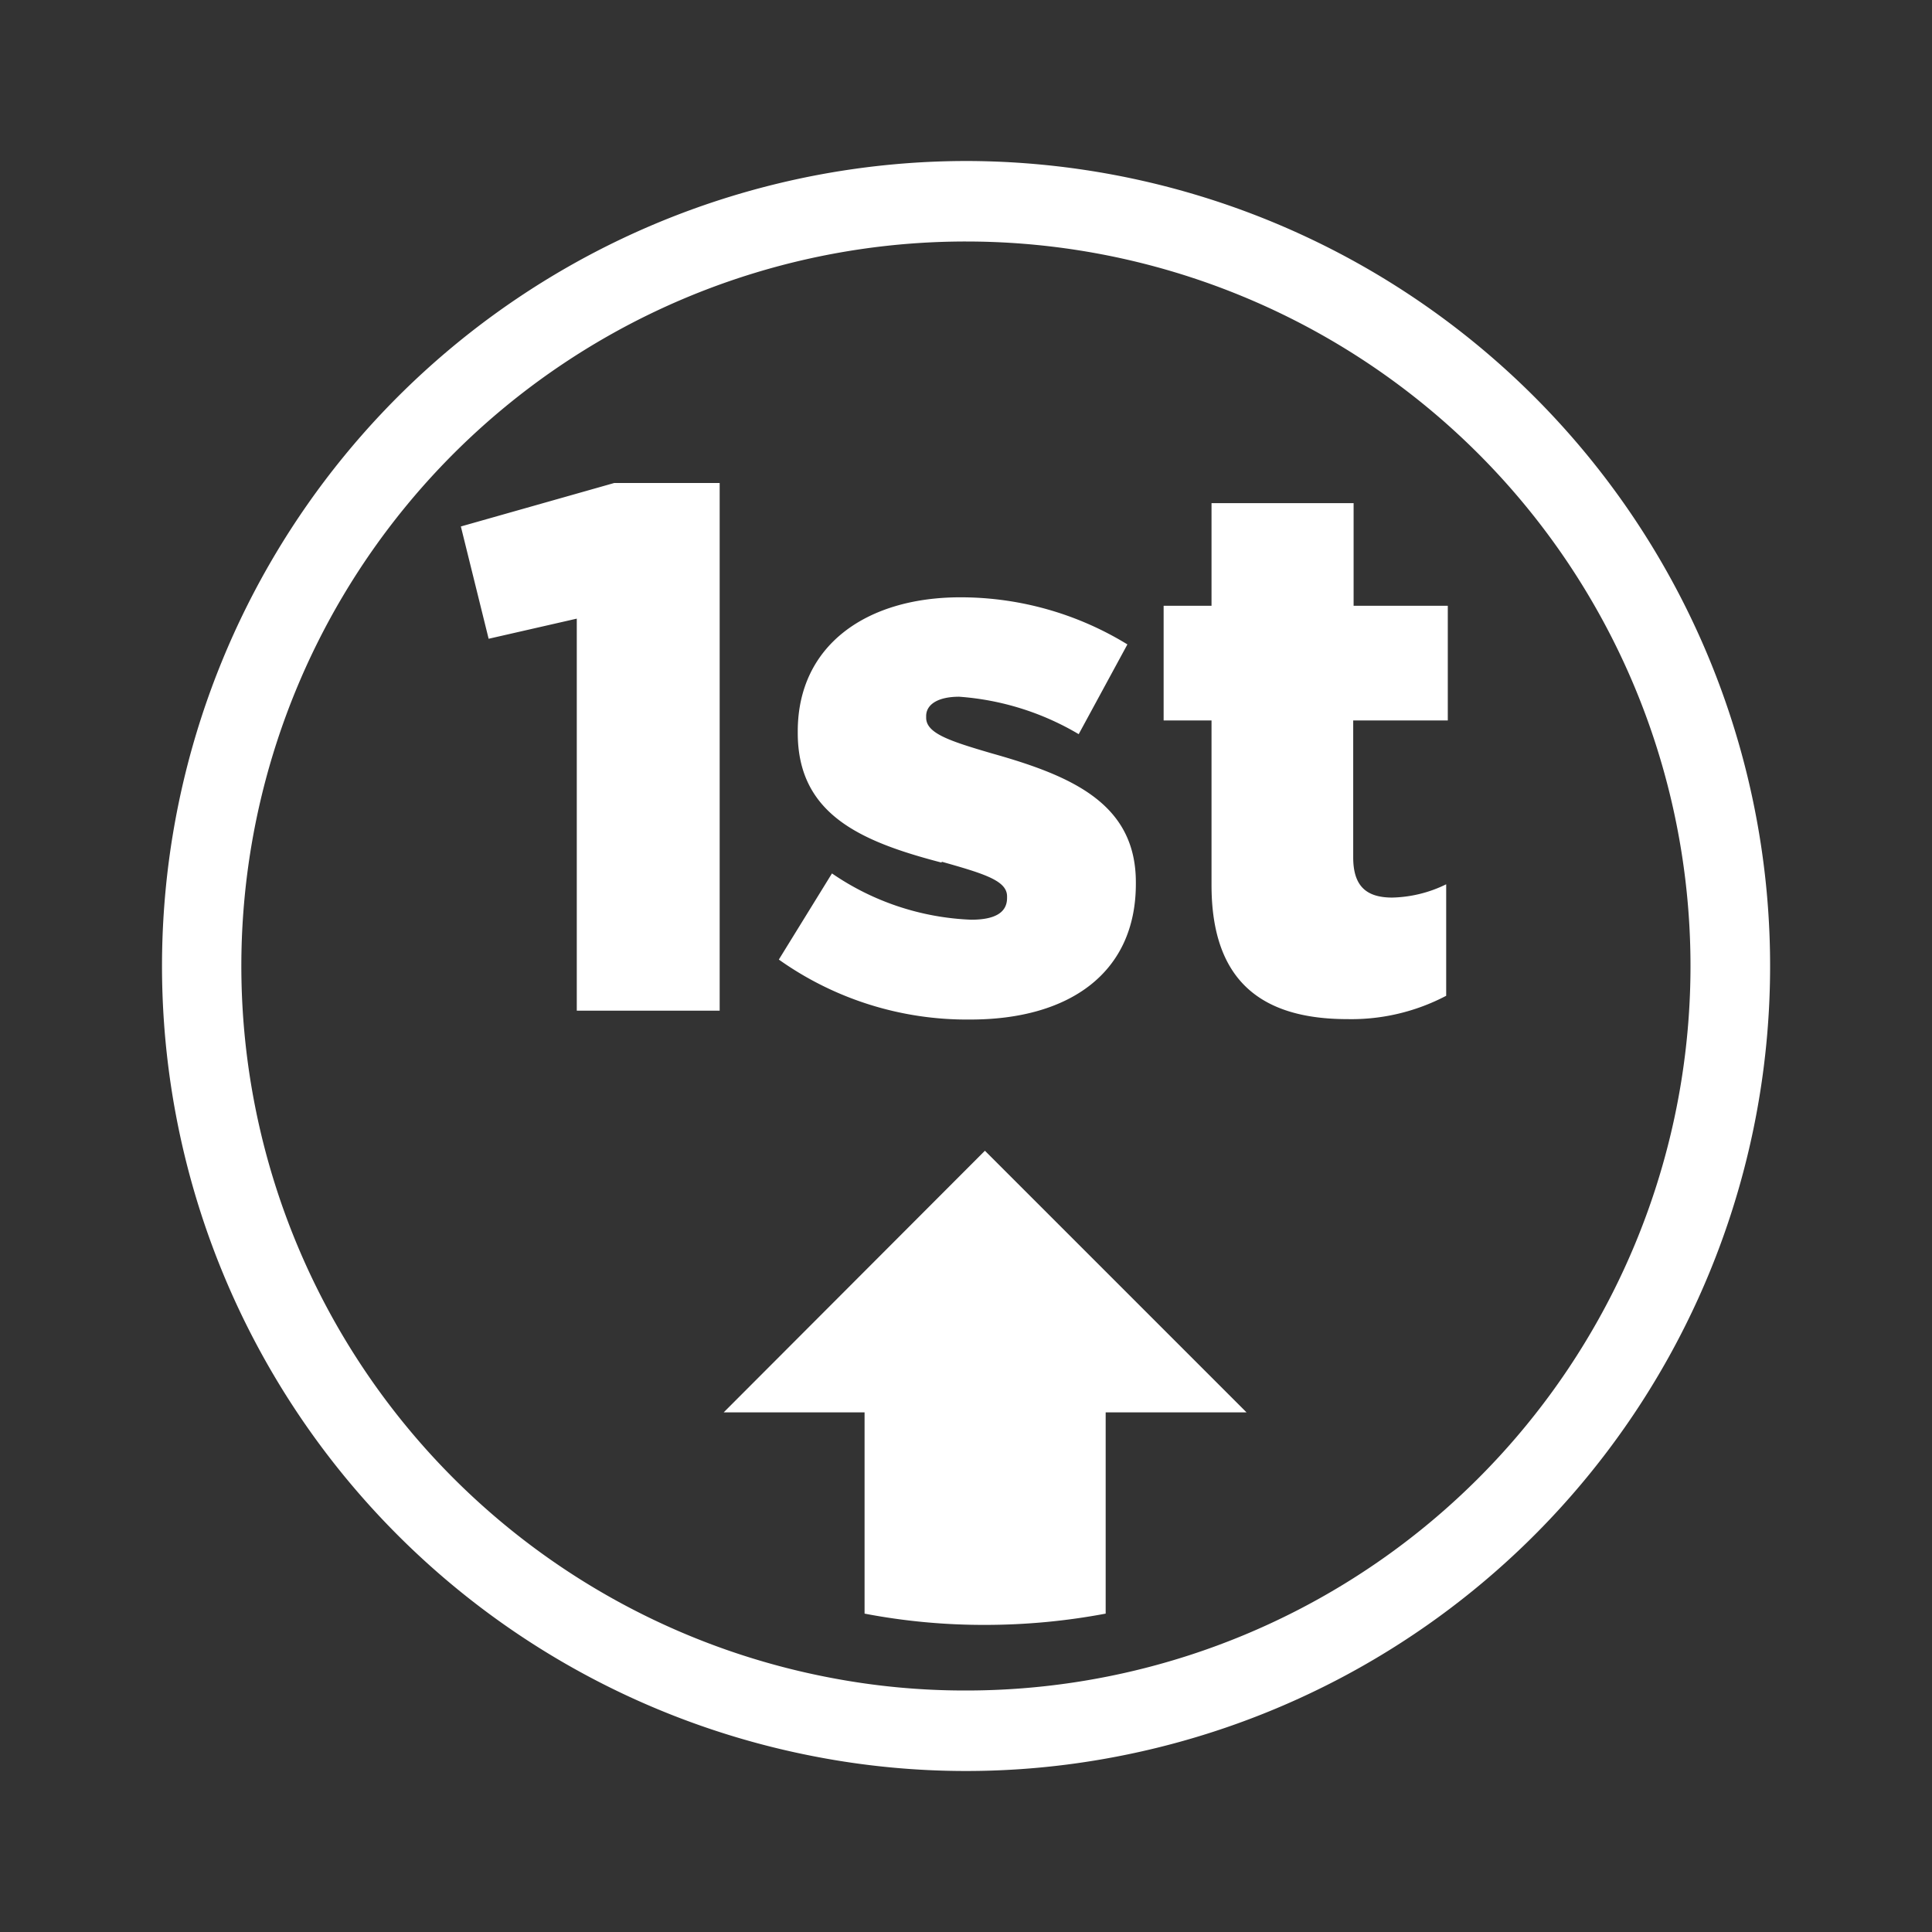 <?xml version="1.0" encoding="UTF-8"?>
<svg xmlns="http://www.w3.org/2000/svg" width="48" height="48" viewBox="0 0 48 48">
  <rect x="0" y="0" width="48" height="48" fill="#333333" stroke="none"/>
  <rect width="48" height="48" fill="none"></rect>
  <rect width="39.81" height="39.81" transform="translate(4.1 4.1)" fill="none"></rect>
  <path d="M24,6a18,18,0,1,1,0,36,17.713,17.713,0,0,1-3.33-.31A18,18,0,0,1,24,6m0-2a20,20,0,0,0-3.7,39.65,19.747,19.747,0,0,0,7.35.01A20,20,0,0,0,24,4Zm-.61,17.43c-1.99-.52-3.57-1.19-3.57-3.22v-.04c0-2.14,1.71-3.33,4.04-3.33a7.929,7.929,0,0,1,4.15,1.17L26.8,18.24a6.768,6.768,0,0,0-2.97-.93c-.54,0-.82.2-.82.48v.04c0,.39.58.58,1.64.89,1.99.56,3.57,1.25,3.57,3.2v.04c0,2.21-1.65,3.37-4.11,3.37a8.069,8.069,0,0,1-4.76-1.49l1.32-2.14a6.553,6.553,0,0,0,3.46,1.15c.61,0,.89-.19.89-.54v-.04c0-.39-.56-.56-1.62-.86Zm-5.51,3.68H14.33V15.37l-2.19.5-.69-2.79L15.26,12h2.62V25.11Zm9.59,9.98v5a16.19,16.19,0,0,1-2.98.28,15.752,15.752,0,0,1-3.01-.28v-5h-3.5l6.49-6.5,6.5,6.5ZM35.96,17.9H33.62v3.4c0,.71.32,1,.97,1a3.19,3.19,0,0,0,1.34-.33v2.77a5.066,5.066,0,0,1-2.45.58c-2.12,0-3.38-.93-3.38-3.33V17.9H28.91V15.05H30.1V12.5h3.53v2.55h2.34V17.9Z" fill="#fff"></path>
</svg>
